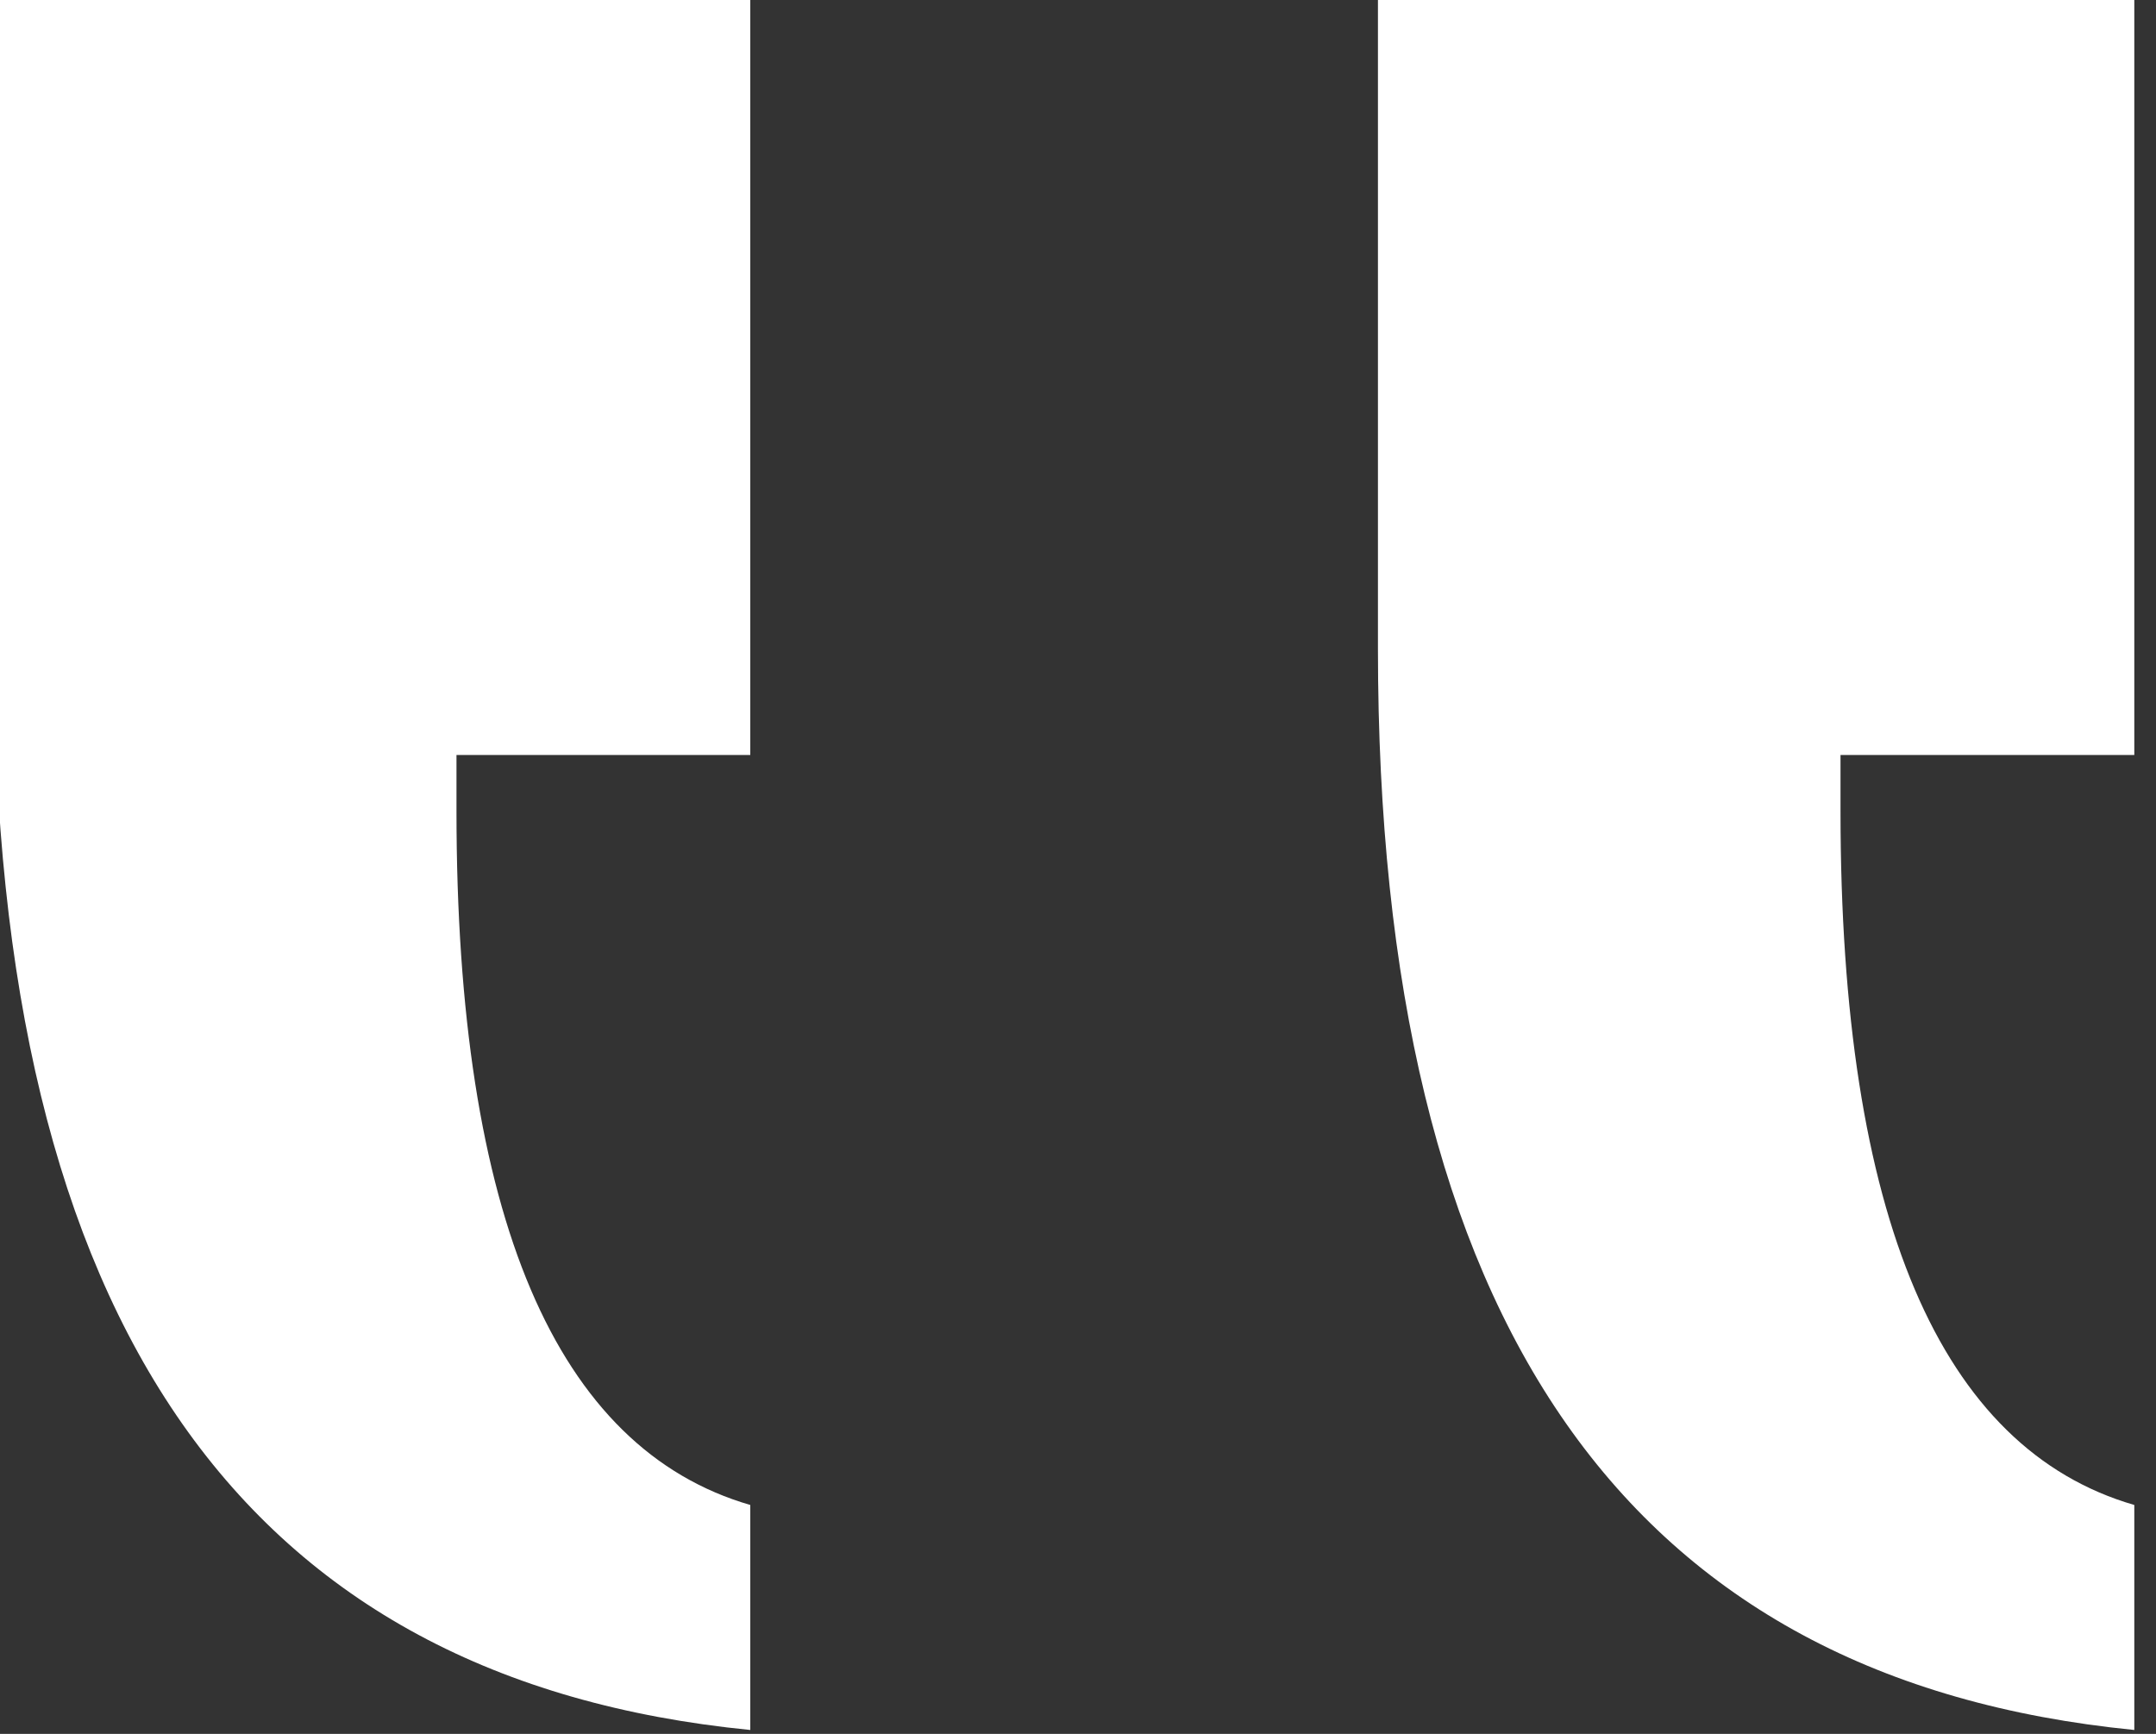 <?xml version="1.0" encoding="UTF-8" standalone="no"?>
<!DOCTYPE svg PUBLIC "-//W3C//DTD SVG 1.1//EN" "http://www.w3.org/Graphics/SVG/1.1/DTD/svg11.dtd">
<svg width="92px" height="74px" version="1.1" xmlns="http://www.w3.org/2000/svg" xmlns:xlink="http://www.w3.org/1999/xlink" xml:space="preserve" xmlns:serif="http://www.serif.com/" style="fill-rule:evenodd;clip-rule:evenodd;stroke-linejoin:round;stroke-miterlimit:2;">
    <rect width="100%" height="100%" fill="#333333" stroke="none"/>
    <g transform="matrix(1,0,0,1,-1376.11,-268.63)">
        <g transform="matrix(2.905,0,0,2.905,-1976.05,-533.955)">
            <g transform="matrix(91.82,0,0,91.82,1144.84,347.052)">
                <path d="M0.219,-0.494C0.138,-0.502 0.098,-0.559 0.098,-0.667L0.098,-0.771L0.219,-0.771L0.219,-0.65L0.172,-0.65L0.172,-0.641C0.172,-0.576 0.188,-0.539 0.219,-0.53L0.219,-0.494Z" style="fill:white;fill-rule:nonzero;"/>
            </g>
            <g transform="matrix(91.82,0,0,91.82,1165.17,347.052)">
                <path d="M0.219,-0.494C0.138,-0.502 0.098,-0.559 0.098,-0.667L0.098,-0.771L0.219,-0.771L0.219,-0.65L0.172,-0.65L0.172,-0.641C0.172,-0.576 0.188,-0.539 0.219,-0.53L0.219,-0.494Z" style="fill:white;fill-rule:nonzero;"/>
            </g>
        </g>
    </g>
</svg>

